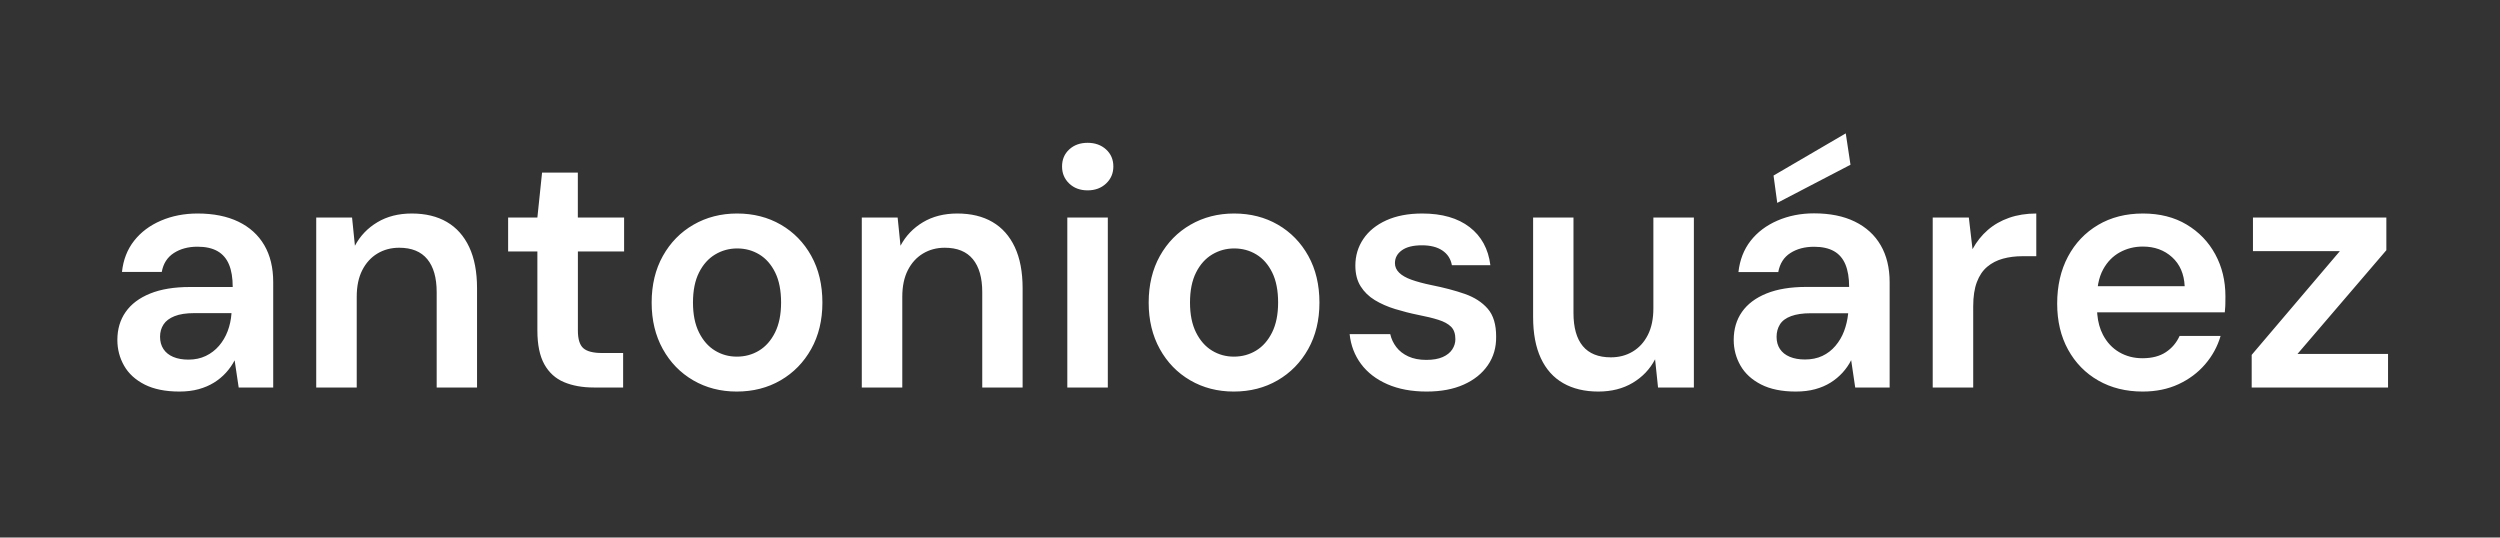 <?xml version="1.0" encoding="UTF-8"?> <svg xmlns="http://www.w3.org/2000/svg" xmlns:xlink="http://www.w3.org/1999/xlink" width="200px" height="43px" viewBox="0 0 200 43" version="1.1"><rect x="0" y="0" width="200" height="43" fill="#333333" stroke="none"/><title>antoniosuarez-logo-blanco-trazado</title><g id="antoniosuarez-logo-blanco-trazado" stroke="none" stroke-width="1" fill="none" fill-rule="evenodd"><path d="M14.358,31.324 C14.92,31.324 15.43,31.261 15.887,31.136 C16.345,31.01 16.755,30.835 17.117,30.611 C17.479,30.386 17.799,30.122 18.075,29.819 C18.352,29.515 18.584,29.184 18.77,28.825 L18.77,28.825 L19.095,31 L21.857,31 L21.857,22.566 C21.857,21.413 21.619,20.429 21.143,19.614 C20.666,18.799 19.977,18.173 19.074,17.736 C18.171,17.3 17.081,17.081 15.806,17.081 C14.741,17.081 13.766,17.271 12.88,17.65 C11.994,18.029 11.277,18.565 10.731,19.259 C10.184,19.953 9.86,20.785 9.758,21.755 L9.758,21.755 L12.941,21.755 C13.062,21.085 13.384,20.581 13.907,20.243 C14.43,19.905 15.06,19.736 15.795,19.736 C16.451,19.736 16.987,19.855 17.402,20.093 C17.817,20.331 18.124,20.687 18.321,21.161 C18.519,21.634 18.617,22.234 18.617,22.96 L18.617,22.96 L15.195,22.96 C13.933,22.96 12.87,23.135 12.006,23.486 C11.142,23.837 10.49,24.329 10.05,24.96 C9.609,25.591 9.389,26.335 9.389,27.193 C9.389,27.94 9.569,28.628 9.928,29.258 C10.287,29.888 10.835,30.39 11.572,30.764 C12.31,31.137 13.238,31.324 14.358,31.324 Z M15.072,28.77 C14.606,28.77 14.203,28.698 13.862,28.555 C13.521,28.411 13.26,28.202 13.078,27.928 C12.895,27.653 12.804,27.324 12.804,26.939 C12.804,26.569 12.897,26.242 13.081,25.958 C13.266,25.674 13.562,25.452 13.968,25.291 C14.375,25.13 14.9,25.05 15.544,25.05 L15.544,25.05 L18.517,25.05 L18.517,25.101 C18.48,25.588 18.378,26.052 18.212,26.492 C18.046,26.932 17.815,27.324 17.52,27.667 C17.225,28.01 16.872,28.28 16.462,28.476 C16.052,28.672 15.589,28.77 15.072,28.77 Z M28.538,31 L28.538,23.742 C28.538,22.904 28.685,22.195 28.98,21.616 C29.275,21.036 29.68,20.591 30.194,20.282 C30.708,19.973 31.289,19.819 31.935,19.819 C32.932,19.819 33.681,20.123 34.183,20.733 C34.684,21.342 34.934,22.222 34.934,23.372 L34.934,23.372 L34.934,31 L38.163,31 L38.163,23.062 C38.163,21.752 37.954,20.654 37.537,19.767 C37.12,18.88 36.525,18.21 35.751,17.759 C34.977,17.307 34.04,17.081 32.939,17.081 C31.884,17.081 30.967,17.314 30.189,17.78 C29.41,18.246 28.812,18.872 28.394,19.659 L28.394,19.659 L28.165,17.405 L25.298,17.405 L25.298,31 L28.538,31 Z M49.85,31 L49.85,28.241 L48.173,28.241 C47.458,28.241 46.955,28.112 46.666,27.856 C46.376,27.6 46.231,27.131 46.231,26.449 L46.231,26.449 L46.231,20.116 L49.928,20.116 L49.928,17.405 L46.227,17.405 L46.227,13.81 L43.365,13.81 L42.99,17.405 L40.65,17.405 L40.65,20.116 L42.99,20.116 L42.99,26.427 C42.99,27.572 43.176,28.478 43.547,29.144 C43.918,29.81 44.443,30.286 45.123,30.572 C45.802,30.857 46.596,31 47.502,31 L47.502,31 L49.85,31 Z M58.938,31.324 C60.246,31.324 61.416,31.025 62.448,30.426 C63.481,29.827 64.296,28.992 64.895,27.923 C65.493,26.853 65.792,25.615 65.792,24.208 C65.792,22.785 65.496,21.539 64.903,20.471 C64.31,19.404 63.499,18.572 62.471,17.976 C61.443,17.38 60.275,17.081 58.967,17.081 C57.677,17.081 56.514,17.38 55.48,17.976 C54.445,18.572 53.628,19.405 53.03,20.475 C52.431,21.546 52.132,22.791 52.132,24.21 C52.132,25.611 52.429,26.847 53.022,27.919 C53.615,28.991 54.427,29.827 55.457,30.426 C56.488,31.025 57.648,31.324 58.938,31.324 Z M58.944,28.531 C58.308,28.531 57.726,28.37 57.197,28.047 C56.667,27.725 56.242,27.241 55.92,26.595 C55.598,25.95 55.438,25.153 55.438,24.205 C55.438,23.243 55.599,22.442 55.922,21.801 C56.245,21.159 56.676,20.678 57.214,20.357 C57.753,20.035 58.34,19.875 58.975,19.875 C59.624,19.875 60.214,20.035 60.745,20.357 C61.276,20.678 61.699,21.159 62.014,21.798 C62.329,22.438 62.487,23.239 62.487,24.202 C62.487,25.152 62.326,25.95 62.005,26.596 C61.683,27.241 61.256,27.725 60.725,28.047 C60.193,28.37 59.599,28.531 58.944,28.531 Z M72.183,31 L72.183,23.742 C72.183,22.904 72.331,22.195 72.626,21.616 C72.921,21.036 73.326,20.591 73.84,20.282 C74.354,19.973 74.934,19.819 75.581,19.819 C76.578,19.819 77.327,20.123 77.828,20.733 C78.33,21.342 78.58,22.222 78.58,23.372 L78.58,23.372 L78.58,31 L81.809,31 L81.809,23.062 C81.809,21.752 81.6,20.654 81.183,19.767 C80.766,18.88 80.17,18.21 79.396,17.759 C78.622,17.307 77.685,17.081 76.585,17.081 C75.529,17.081 74.612,17.314 73.834,17.78 C73.056,18.246 72.458,18.872 72.04,19.659 L72.04,19.659 L71.811,17.405 L68.943,17.405 L68.943,31 L72.183,31 Z M87.01,15.229 C87.606,15.229 88.098,15.047 88.486,14.683 C88.874,14.319 89.068,13.864 89.068,13.317 C89.068,12.763 88.874,12.309 88.486,11.955 C88.098,11.602 87.606,11.425 87.01,11.425 C86.411,11.425 85.92,11.602 85.538,11.955 C85.155,12.309 84.964,12.763 84.964,13.317 C84.964,13.864 85.155,14.319 85.538,14.683 C85.92,15.047 86.411,15.229 87.01,15.229 Z M88.625,31 L88.625,17.405 L85.385,17.405 L85.385,31 L88.625,31 Z M98.7,31.324 C100.008,31.324 101.178,31.025 102.21,30.426 C103.243,29.827 104.058,28.992 104.657,27.923 C105.255,26.853 105.555,25.615 105.555,24.208 C105.555,22.785 105.258,21.539 104.665,20.471 C104.072,19.404 103.261,18.572 102.233,17.976 C101.205,17.38 100.037,17.081 98.729,17.081 C97.439,17.081 96.277,17.38 95.242,17.976 C94.207,18.572 93.391,19.405 92.792,20.475 C92.194,21.546 91.894,22.791 91.894,24.21 C91.894,25.611 92.191,26.847 92.784,27.919 C93.377,28.991 94.189,29.827 95.219,30.426 C96.25,31.025 97.41,31.324 98.7,31.324 Z M98.706,28.531 C98.071,28.531 97.488,28.37 96.959,28.047 C96.429,27.725 96.004,27.241 95.682,26.595 C95.36,25.95 95.2,25.153 95.2,24.205 C95.2,23.243 95.361,22.442 95.684,21.801 C96.007,21.159 96.438,20.678 96.976,20.357 C97.515,20.035 98.102,19.875 98.737,19.875 C99.386,19.875 99.976,20.035 100.507,20.357 C101.038,20.678 101.461,21.159 101.776,21.798 C102.092,22.438 102.249,23.239 102.249,24.202 C102.249,25.152 102.088,25.95 101.767,26.596 C101.445,27.241 101.018,27.725 100.487,28.047 C99.955,28.37 99.361,28.531 98.706,28.531 Z M114.134,31.324 C115.277,31.324 116.264,31.139 117.094,30.769 C117.924,30.399 118.568,29.883 119.025,29.221 C119.482,28.56 119.704,27.797 119.691,26.933 C119.695,25.964 119.471,25.22 119.02,24.699 C118.568,24.179 117.956,23.783 117.184,23.513 C116.411,23.243 115.522,23.008 114.516,22.808 C113.889,22.679 113.357,22.536 112.921,22.38 C112.485,22.224 112.155,22.036 111.931,21.814 C111.707,21.593 111.595,21.34 111.595,21.054 C111.595,20.632 111.779,20.288 112.149,20.023 C112.518,19.757 113.054,19.624 113.758,19.624 C114.437,19.624 114.983,19.764 115.395,20.043 C115.808,20.323 116.06,20.713 116.151,21.214 L116.151,21.214 L119.23,21.214 C119.066,19.913 118.513,18.899 117.571,18.172 C116.628,17.445 115.364,17.081 113.779,17.081 C112.666,17.081 111.709,17.263 110.909,17.625 C110.108,17.987 109.495,18.484 109.068,19.115 C108.642,19.746 108.428,20.458 108.428,21.251 C108.428,21.905 108.569,22.455 108.85,22.903 C109.131,23.351 109.511,23.721 109.989,24.011 C110.468,24.301 111.01,24.539 111.615,24.724 C112.22,24.91 112.839,25.067 113.472,25.195 C114.096,25.316 114.629,25.446 115.072,25.586 C115.515,25.725 115.852,25.909 116.084,26.138 C116.315,26.367 116.43,26.699 116.43,27.134 C116.43,27.427 116.347,27.7 116.179,27.955 C116.012,28.21 115.757,28.413 115.415,28.565 C115.073,28.716 114.636,28.792 114.105,28.792 C113.55,28.792 113.07,28.7 112.667,28.514 C112.264,28.329 111.943,28.079 111.704,27.766 C111.466,27.452 111.304,27.108 111.22,26.732 L111.22,26.732 L107.971,26.732 C108.065,27.63 108.369,28.424 108.881,29.114 C109.393,29.805 110.096,30.346 110.988,30.737 C111.88,31.128 112.929,31.324 114.134,31.324 Z M127.866,31.324 C128.922,31.324 129.84,31.091 130.62,30.625 C131.401,30.159 131.996,29.532 132.407,28.743 L132.407,28.743 L132.643,31 L135.51,31 L135.51,17.405 L132.27,17.405 L132.27,24.667 C132.27,25.506 132.123,26.216 131.828,26.797 C131.532,27.378 131.128,27.821 130.615,28.127 C130.102,28.434 129.52,28.587 128.868,28.587 C127.873,28.587 127.125,28.287 126.626,27.689 C126.127,27.09 125.878,26.205 125.878,25.035 L125.878,25.035 L125.878,17.405 L122.649,17.405 L122.649,25.369 C122.649,26.677 122.856,27.775 123.27,28.662 C123.684,29.548 124.282,30.213 125.064,30.658 C125.845,31.102 126.78,31.324 127.866,31.324 Z M142.18,16.231 L148.039,13.18 L147.661,10.669 L141.883,14.044 L142.18,16.231 Z M143.665,31.324 C144.241,31.324 144.758,31.261 145.217,31.135 C145.676,31.009 146.086,30.834 146.446,30.608 C146.806,30.384 147.125,30.118 147.404,29.812 C147.683,29.506 147.913,29.173 148.093,28.813 L148.093,28.813 L148.417,31 L151.171,31 L151.171,22.576 C151.171,21.424 150.932,20.439 150.455,19.619 C149.978,18.8 149.29,18.171 148.39,17.73 C147.49,17.288 146.401,17.068 145.123,17.068 C144.061,17.068 143.084,17.262 142.193,17.648 C141.302,18.035 140.587,18.576 140.047,19.268 C139.507,19.962 139.183,20.794 139.075,21.766 L139.075,21.766 L142.261,21.766 C142.387,21.082 142.711,20.573 143.233,20.241 C143.755,19.907 144.385,19.741 145.123,19.741 C145.771,19.741 146.302,19.858 146.716,20.092 C147.13,20.326 147.436,20.681 147.634,21.159 C147.832,21.636 147.931,22.234 147.931,22.954 L147.931,22.954 L144.502,22.954 C143.242,22.954 142.18,23.13 141.316,23.48 C140.452,23.831 139.799,24.322 139.358,24.952 C138.917,25.582 138.697,26.329 138.697,27.193 C138.697,27.931 138.877,28.615 139.237,29.245 C139.597,29.875 140.146,30.379 140.884,30.757 C141.622,31.135 142.549,31.324 143.665,31.324 Z M144.394,28.759 C143.926,28.759 143.521,28.687 143.179,28.543 C142.837,28.399 142.576,28.192 142.396,27.922 C142.216,27.652 142.126,27.328 142.126,26.95 C142.126,26.572 142.216,26.239 142.396,25.951 C142.576,25.663 142.873,25.442 143.287,25.29 C143.701,25.137 144.223,25.06 144.853,25.06 L144.853,25.06 L147.85,25.06 L147.85,25.114 C147.796,25.6 147.688,26.059 147.526,26.491 C147.364,26.923 147.134,27.314 146.837,27.666 C146.54,28.017 146.189,28.287 145.784,28.476 C145.379,28.665 144.916,28.759 144.394,28.759 Z M157.857,31 L157.857,24.498 C157.857,23.725 157.955,23.081 158.151,22.564 C158.346,22.046 158.623,21.638 158.981,21.339 C159.338,21.04 159.757,20.825 160.236,20.693 C160.716,20.562 161.232,20.497 161.784,20.497 L161.784,20.497 L162.903,20.497 L162.903,17.081 C162.106,17.081 161.381,17.196 160.729,17.424 C160.076,17.653 159.507,17.978 159.021,18.401 C158.535,18.824 158.128,19.334 157.801,19.933 L157.801,19.933 L157.507,17.405 L154.617,17.405 L154.617,31 L157.857,31 Z M171.416,31.324 C172.483,31.324 173.437,31.128 174.28,30.737 C175.123,30.346 175.834,29.815 176.411,29.143 C176.989,28.472 177.401,27.717 177.647,26.877 L177.647,26.877 L174.367,26.877 C174.121,27.419 173.754,27.851 173.266,28.174 C172.778,28.497 172.154,28.659 171.393,28.659 C170.708,28.659 170.091,28.498 169.54,28.177 C168.99,27.856 168.555,27.392 168.237,26.785 C167.99,26.312 167.838,25.766 167.783,25.145 L167.772,24.985 L177.984,24.984 C178.001,24.821 178.014,24.665 178.021,24.515 L178.028,24.296 C178.032,24.082 178.034,23.885 178.034,23.705 C178.034,22.461 177.763,21.341 177.221,20.344 C176.68,19.347 175.916,18.554 174.931,17.965 C173.945,17.376 172.781,17.081 171.436,17.081 C170.07,17.081 168.871,17.387 167.84,17.998 C166.81,18.61 166.008,19.455 165.434,20.535 C164.861,21.615 164.574,22.867 164.574,24.292 C164.574,25.687 164.864,26.913 165.446,27.971 C166.027,29.028 166.832,29.852 167.861,30.441 C168.891,31.03 170.075,31.324 171.416,31.324 Z M167.858,22.689 C167.94,22.258 168.073,21.875 168.257,21.541 C168.588,20.94 169.033,20.487 169.591,20.182 C170.15,19.877 170.762,19.725 171.427,19.725 C172.36,19.725 173.14,20.007 173.765,20.573 C174.39,21.139 174.727,21.913 174.774,22.894 L174.774,22.894 L167.825,22.894 L167.858,22.689 Z M191.043,31 L191.043,28.317 L183.798,28.317 L190.908,20.017 L190.908,17.405 L180.237,17.405 L180.237,20.089 L187.19,20.089 L180.135,28.389 L180.135,31 L191.043,31 Z" id="antoniosuárez" fill="#FFFFFF" fill-rule="nonzero"></path></g></svg> 